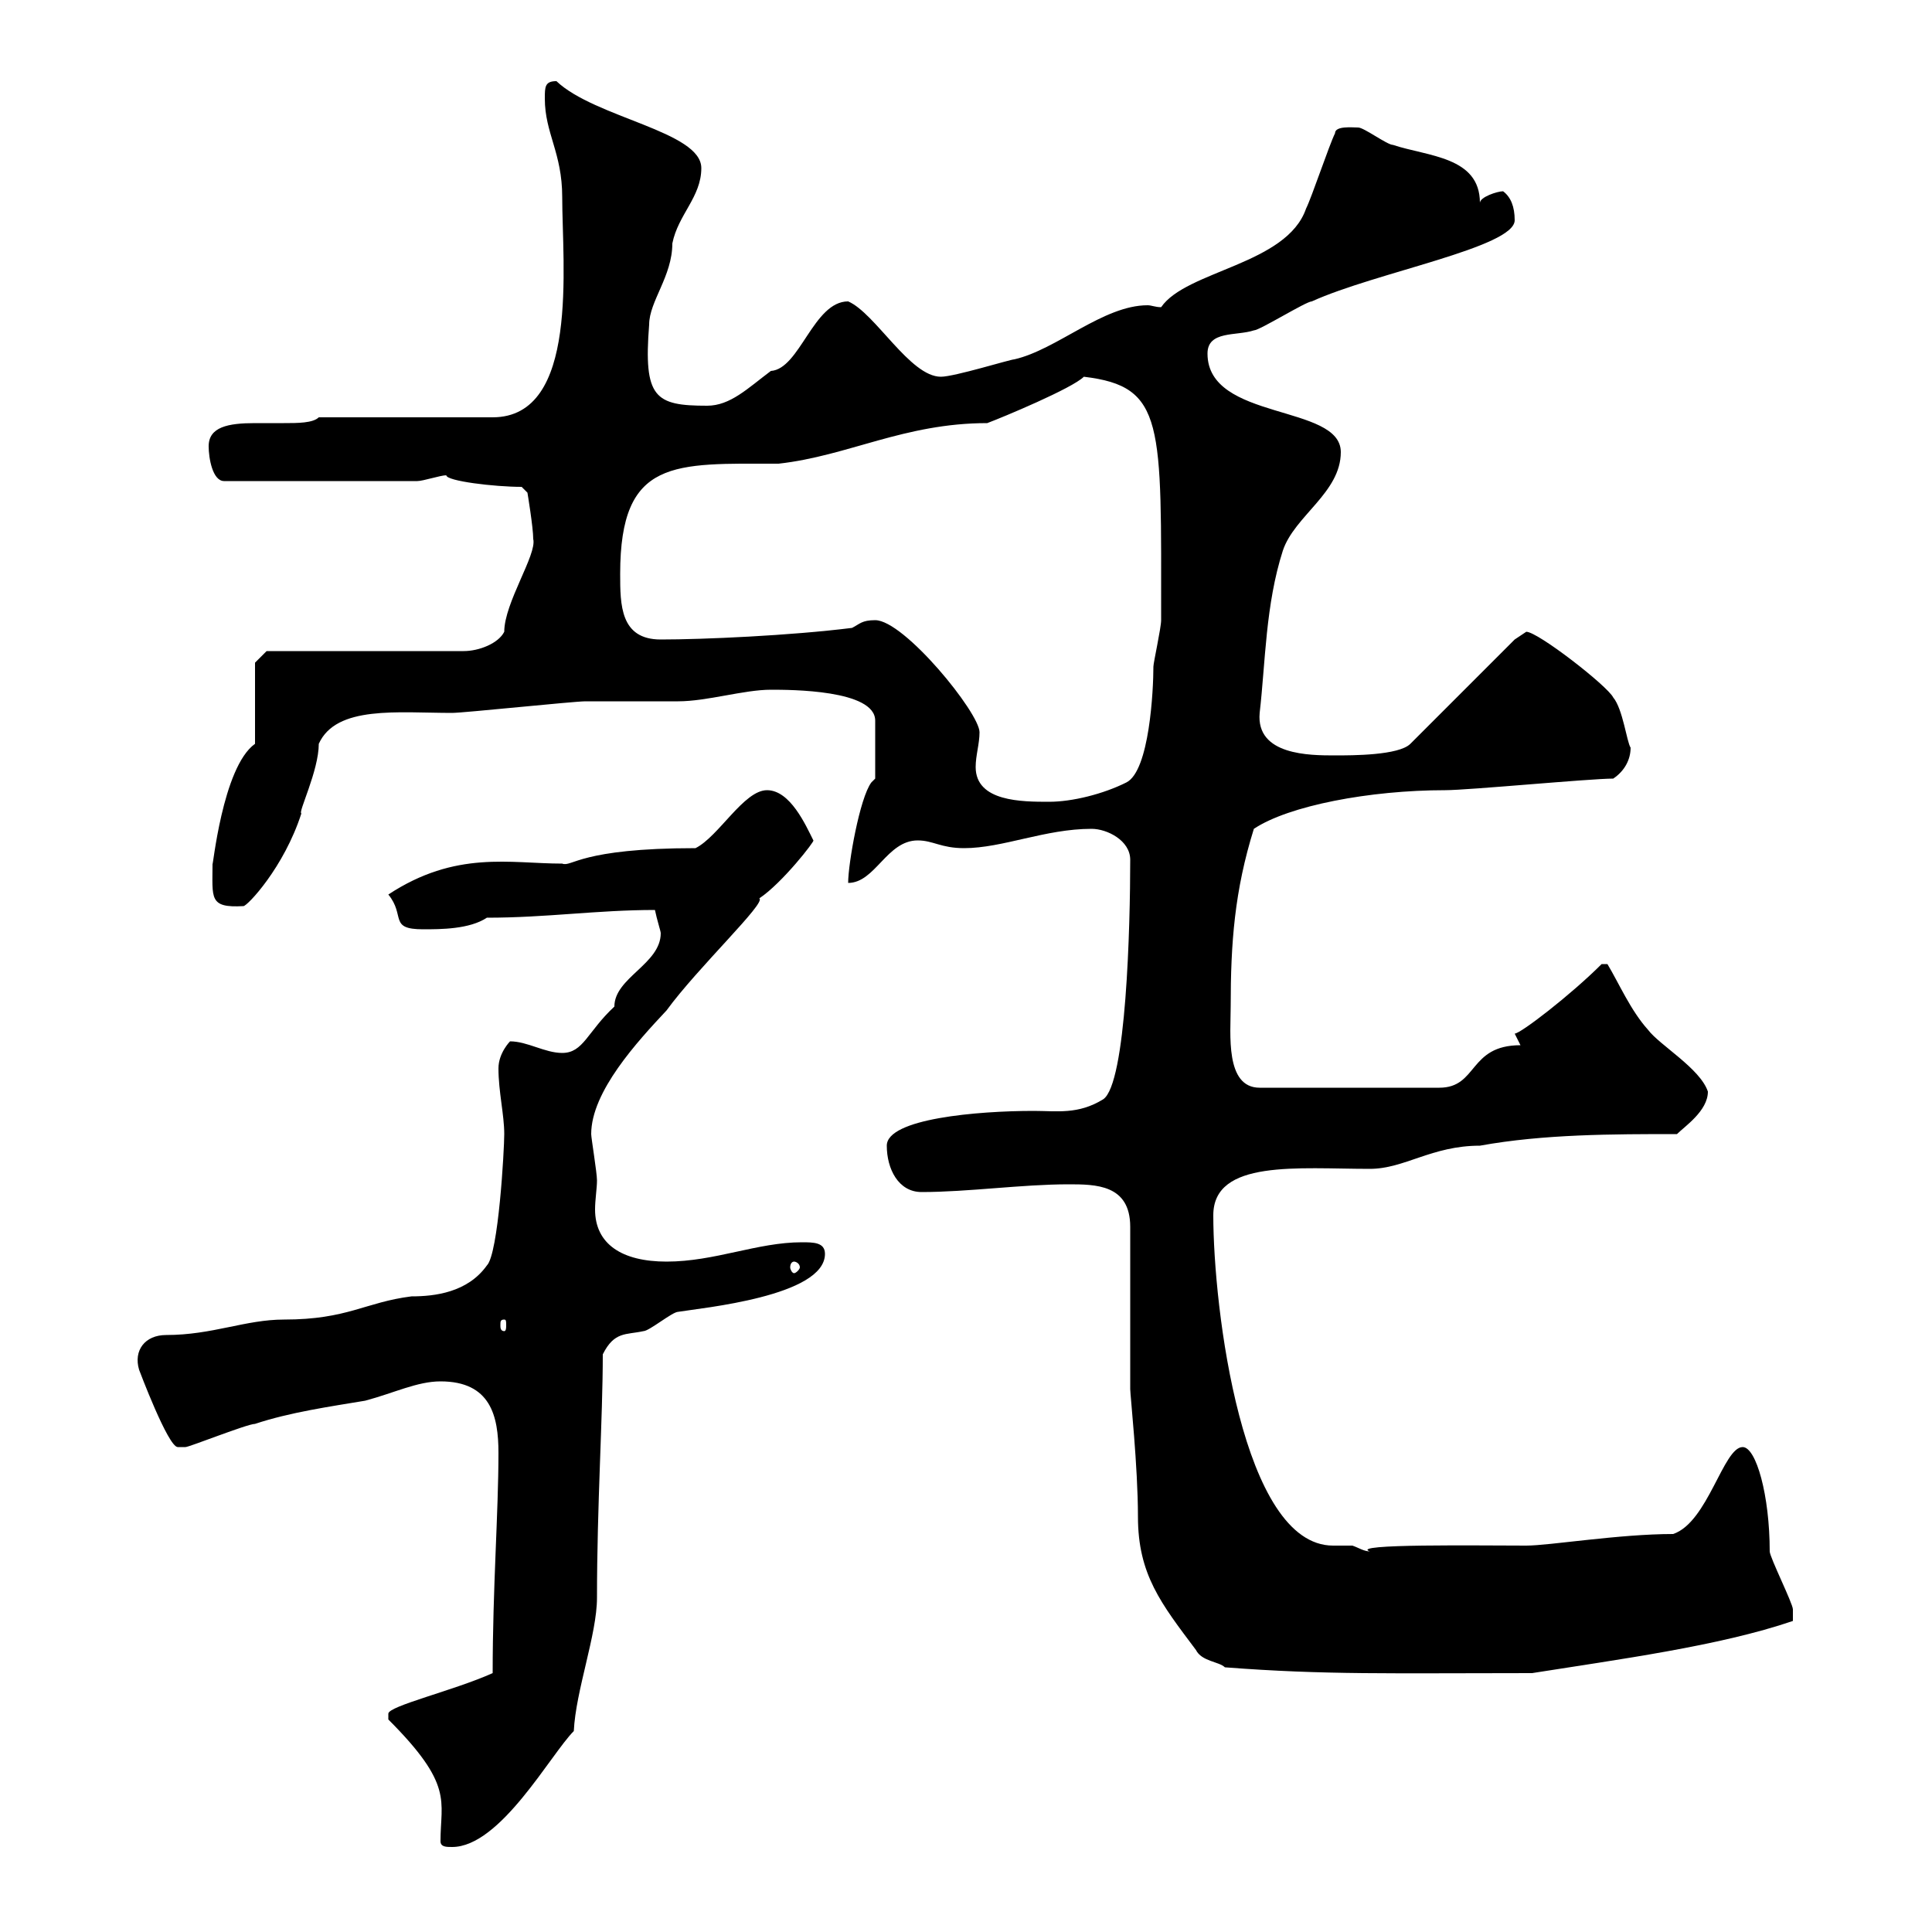 <svg xmlns="http://www.w3.org/2000/svg" xmlns:xlink="http://www.w3.org/1999/xlink" width="300" height="300"><path d="M68.40 285.90C68.40 286.80 69.30 286.80 70.20 286.80C77.70 286.80 85.50 272.40 89.10 268.80C89.40 262.50 92.70 253.80 92.70 248.10C92.70 233.70 93.60 220.20 93.60 210.30C95.40 206.70 97.20 207.30 99.90 206.70C100.80 206.70 104.40 203.70 105.30 203.70C108.90 203.10 128.10 201.30 128.10 194.70C128.10 192.90 126.30 192.90 124.50 192.90C117.60 192.90 111 195.90 103.50 195.90C96.60 195.90 92.40 193.20 92.40 187.80C92.40 186.30 92.70 184.50 92.70 183.30C92.70 182.10 91.80 176.70 91.80 176.10C91.80 169.50 99 161.70 103.50 156.90C108.30 150.30 119.10 140.10 117.90 139.50C121.50 137.10 126.60 130.50 126.30 130.50C125.10 128.10 122.70 122.70 119.10 122.70C115.50 122.70 111.60 129.90 108 131.70C90 131.70 88.80 134.70 87.30 134.10C79.20 134.10 70.80 132 60.30 138.90C63 142.20 60.30 144.30 65.70 144.30C68.40 144.30 72.90 144.30 75.60 142.50C84.90 142.50 92.70 141.30 101.70 141.30C102 142.80 102.60 144.60 102.60 144.90C102.60 149.70 95.40 151.80 95.40 156.30C91.20 160.20 90.60 163.50 87.30 163.50C84.60 163.50 81.90 161.70 79.20 161.70C79.20 161.70 77.40 163.50 77.40 165.90C77.40 169.50 78.30 173.10 78.30 176.10C78.30 178.50 77.40 194.70 75.60 196.50C72.60 200.70 67.50 201.30 63.90 201.30C56.70 202.20 54 204.90 44.10 204.90C38.10 204.90 33 207.30 25.80 207.30C22.50 207.30 20.70 209.70 21.60 212.70C21.60 212.70 26.10 224.70 27.60 224.70C27.60 224.70 28.80 224.70 28.80 224.70C29.40 224.70 38.40 221.10 39.60 221.10C45 219.30 51.30 218.40 56.70 217.50C61.20 216.30 64.80 214.50 68.40 214.50C76.20 214.50 77.40 219.90 77.40 225.60C77.40 234.90 76.50 246.60 76.50 259.80C70.50 262.50 60.30 264.90 60.30 266.10L60.30 267C70.50 277.20 68.40 279.60 68.40 285.90ZM190.20 258.90C205.80 260.10 216 259.80 237.90 259.80C251.10 257.70 267 255.60 278.40 251.70C278.40 250.80 278.40 249.90 278.40 249.90C278.40 249 274.80 241.80 274.80 240.90C274.80 232.20 272.70 224.70 270.60 224.70C267.60 224.70 265.20 236.40 259.80 238.20C251.40 238.20 240.60 240 237 240C229.80 240 209.40 239.70 212.70 240.90C211.80 240.90 210.90 240.30 210 240C209.10 240 207.90 240 207 240C192.90 240 188.40 203.10 188.40 188.70C188.40 180 201.60 181.50 212.70 181.50C218.10 181.50 222.30 177.90 229.80 177.90C239.70 176.10 250.50 176.10 260.40 176.10C261.60 174.90 265.20 172.50 265.20 169.50C264 165.90 257.70 162.30 255.90 159.90C253.20 156.90 251.40 152.70 249.60 149.70L248.70 149.70C243.90 154.50 236.10 160.50 235.20 160.50C235.20 160.50 236.10 162.30 236.10 162.30C228 162.30 229.50 168.90 223.50 168.90L195.60 168.90C190.20 168.90 191.10 160.50 191.10 156.30C191.10 146.40 191.70 138.30 194.70 128.70C200.10 125.10 212.70 122.70 224.40 122.70C228 122.70 246.90 120.90 250.50 120.90C252.30 119.70 253.20 117.90 253.20 116.10C252.60 115.20 252 110.10 250.50 108.30C249.60 106.50 238.80 98.10 237 98.10C237 98.10 235.20 99.30 235.20 99.30L219 115.50C217.20 117.30 210 117.30 207.30 117.30C203.40 117.30 195 117.30 195.60 110.70C196.50 102.90 196.50 93.90 199.20 85.50C201 80.10 208.20 76.50 208.20 70.20C208.20 62.70 187.50 65.40 187.50 54.90C187.50 51.30 192 52.20 194.70 51.30C195.60 51.30 202.80 46.80 203.70 46.80C213.60 42.30 235.20 38.40 235.20 34.20C235.20 32.10 234.60 30.60 233.40 29.70C232.50 29.70 229.80 30.60 229.80 31.50C229.80 24.30 221.70 24.30 216.30 22.50C215.40 22.50 211.80 19.80 210.90 19.80C210 19.80 207.30 19.50 207.30 20.70C206.40 22.50 203.70 30.60 202.80 32.40C199.80 41.10 184.20 42 180.30 47.70C179.40 47.70 178.80 47.40 178.20 47.40C171.30 47.40 164.10 54.30 157.50 55.80C156.90 55.80 148.20 58.50 146.10 58.50C141.30 58.50 135.90 48.60 131.70 46.80C126.30 46.80 124.20 57.30 119.70 57.60C116.10 60.30 113.40 63 109.80 63C101.70 63 99.90 61.80 100.80 50.40C100.80 46.80 104.40 42.90 104.40 37.80C105.30 33.30 108.90 30.60 108.90 26.10C108.90 20.40 92.40 18.30 86.40 12.60C84.60 12.60 84.60 13.50 84.60 15.30C84.60 20.70 87.30 23.70 87.30 30.60C87.30 41.10 90 64.80 76.50 64.80L49.50 64.80C48.60 65.70 46.20 65.70 44.10 65.70C42.60 65.70 40.80 65.70 39.60 65.70C35.40 65.70 32.40 66.30 32.40 69.30C32.40 71.10 33 74.70 34.80 74.70L64.80 74.70C65.70 74.70 68.40 73.80 69.30 73.80C69.30 74.70 76.80 75.60 81 75.60L81.90 76.50C81.90 76.50 82.80 81.90 82.80 83.70C83.40 86.10 78.30 93.60 78.30 98.10C77.40 99.90 74.40 101.10 72 101.10L41.40 101.10L39.60 102.90L39.60 115.50C34.50 119.10 33 135.30 33 134.10C33 139.50 32.40 141 37.80 140.70C38.40 140.70 44.10 134.70 46.80 126.30C46.20 126.30 49.50 119.70 49.50 115.50C52.20 109.50 61.80 110.70 70.20 110.70C72 110.70 89.10 108.90 90.90 108.90C92.70 108.90 103.50 108.90 105.30 108.90C109.80 108.90 115.50 107.10 119.70 107.10C122.70 107.10 135.90 107.10 135.90 111.90C135.90 113.70 135.90 119.10 135.90 120.90L135.30 121.50C133.50 123.90 131.70 134.10 131.70 137.10C135.90 137.10 137.70 130.50 142.50 130.50C144.90 130.50 146.10 131.70 149.70 131.70C155.70 131.70 162.30 128.70 169.50 128.70C171.90 128.70 175.50 130.50 175.50 133.50C175.50 143.70 174.90 168.30 171.30 170.70C167.40 173.10 164.10 172.50 160.50 172.50C151.80 172.50 137.70 173.70 137.70 177.90C137.70 181.50 139.50 185.10 143.10 185.10C150.30 185.10 158.70 183.90 165.90 183.90C170.10 183.90 175.50 183.90 175.50 190.50L175.50 215.70C175.50 216.60 176.70 227.70 176.70 235.50C176.70 244.50 180.30 249 185.70 256.20C186.60 258 189.30 258 190.20 258.90ZM78.30 204.90C78.60 204.90 78.60 205.20 78.60 205.80C78.60 206.10 78.60 206.70 78.30 206.70C77.70 206.70 77.70 206.10 77.70 205.80C77.70 205.20 77.70 204.90 78.30 204.90ZM123.30 195.90C123.60 195.90 124.20 196.20 124.20 196.80C124.20 197.10 123.60 197.70 123.30 197.70C123 197.70 122.70 197.10 122.70 196.80C122.70 196.20 123 195.90 123.30 195.90ZM151.50 119.10C151.50 117.30 152.10 115.50 152.10 113.70C152.10 110.70 140.40 96.30 135.90 96.30C133.80 96.30 133.50 96.90 132.30 97.50C122.70 98.70 109.20 99.30 102.60 99.30C96.30 99.30 96.30 93.90 96.30 89.10C96.30 71.10 104.70 72 120.90 72C131.70 70.80 140.40 65.70 153.30 65.70C155.70 64.80 166.50 60.30 168.30 58.50C180.90 60 180.30 65.70 180.30 96.30C180.30 97.50 179.10 102.90 179.10 103.50C179.10 107.10 178.50 119.70 174.90 121.50C171.30 123.30 166.50 124.50 162.90 124.50C158.70 124.50 151.50 124.50 151.50 119.10Z"/></svg>
